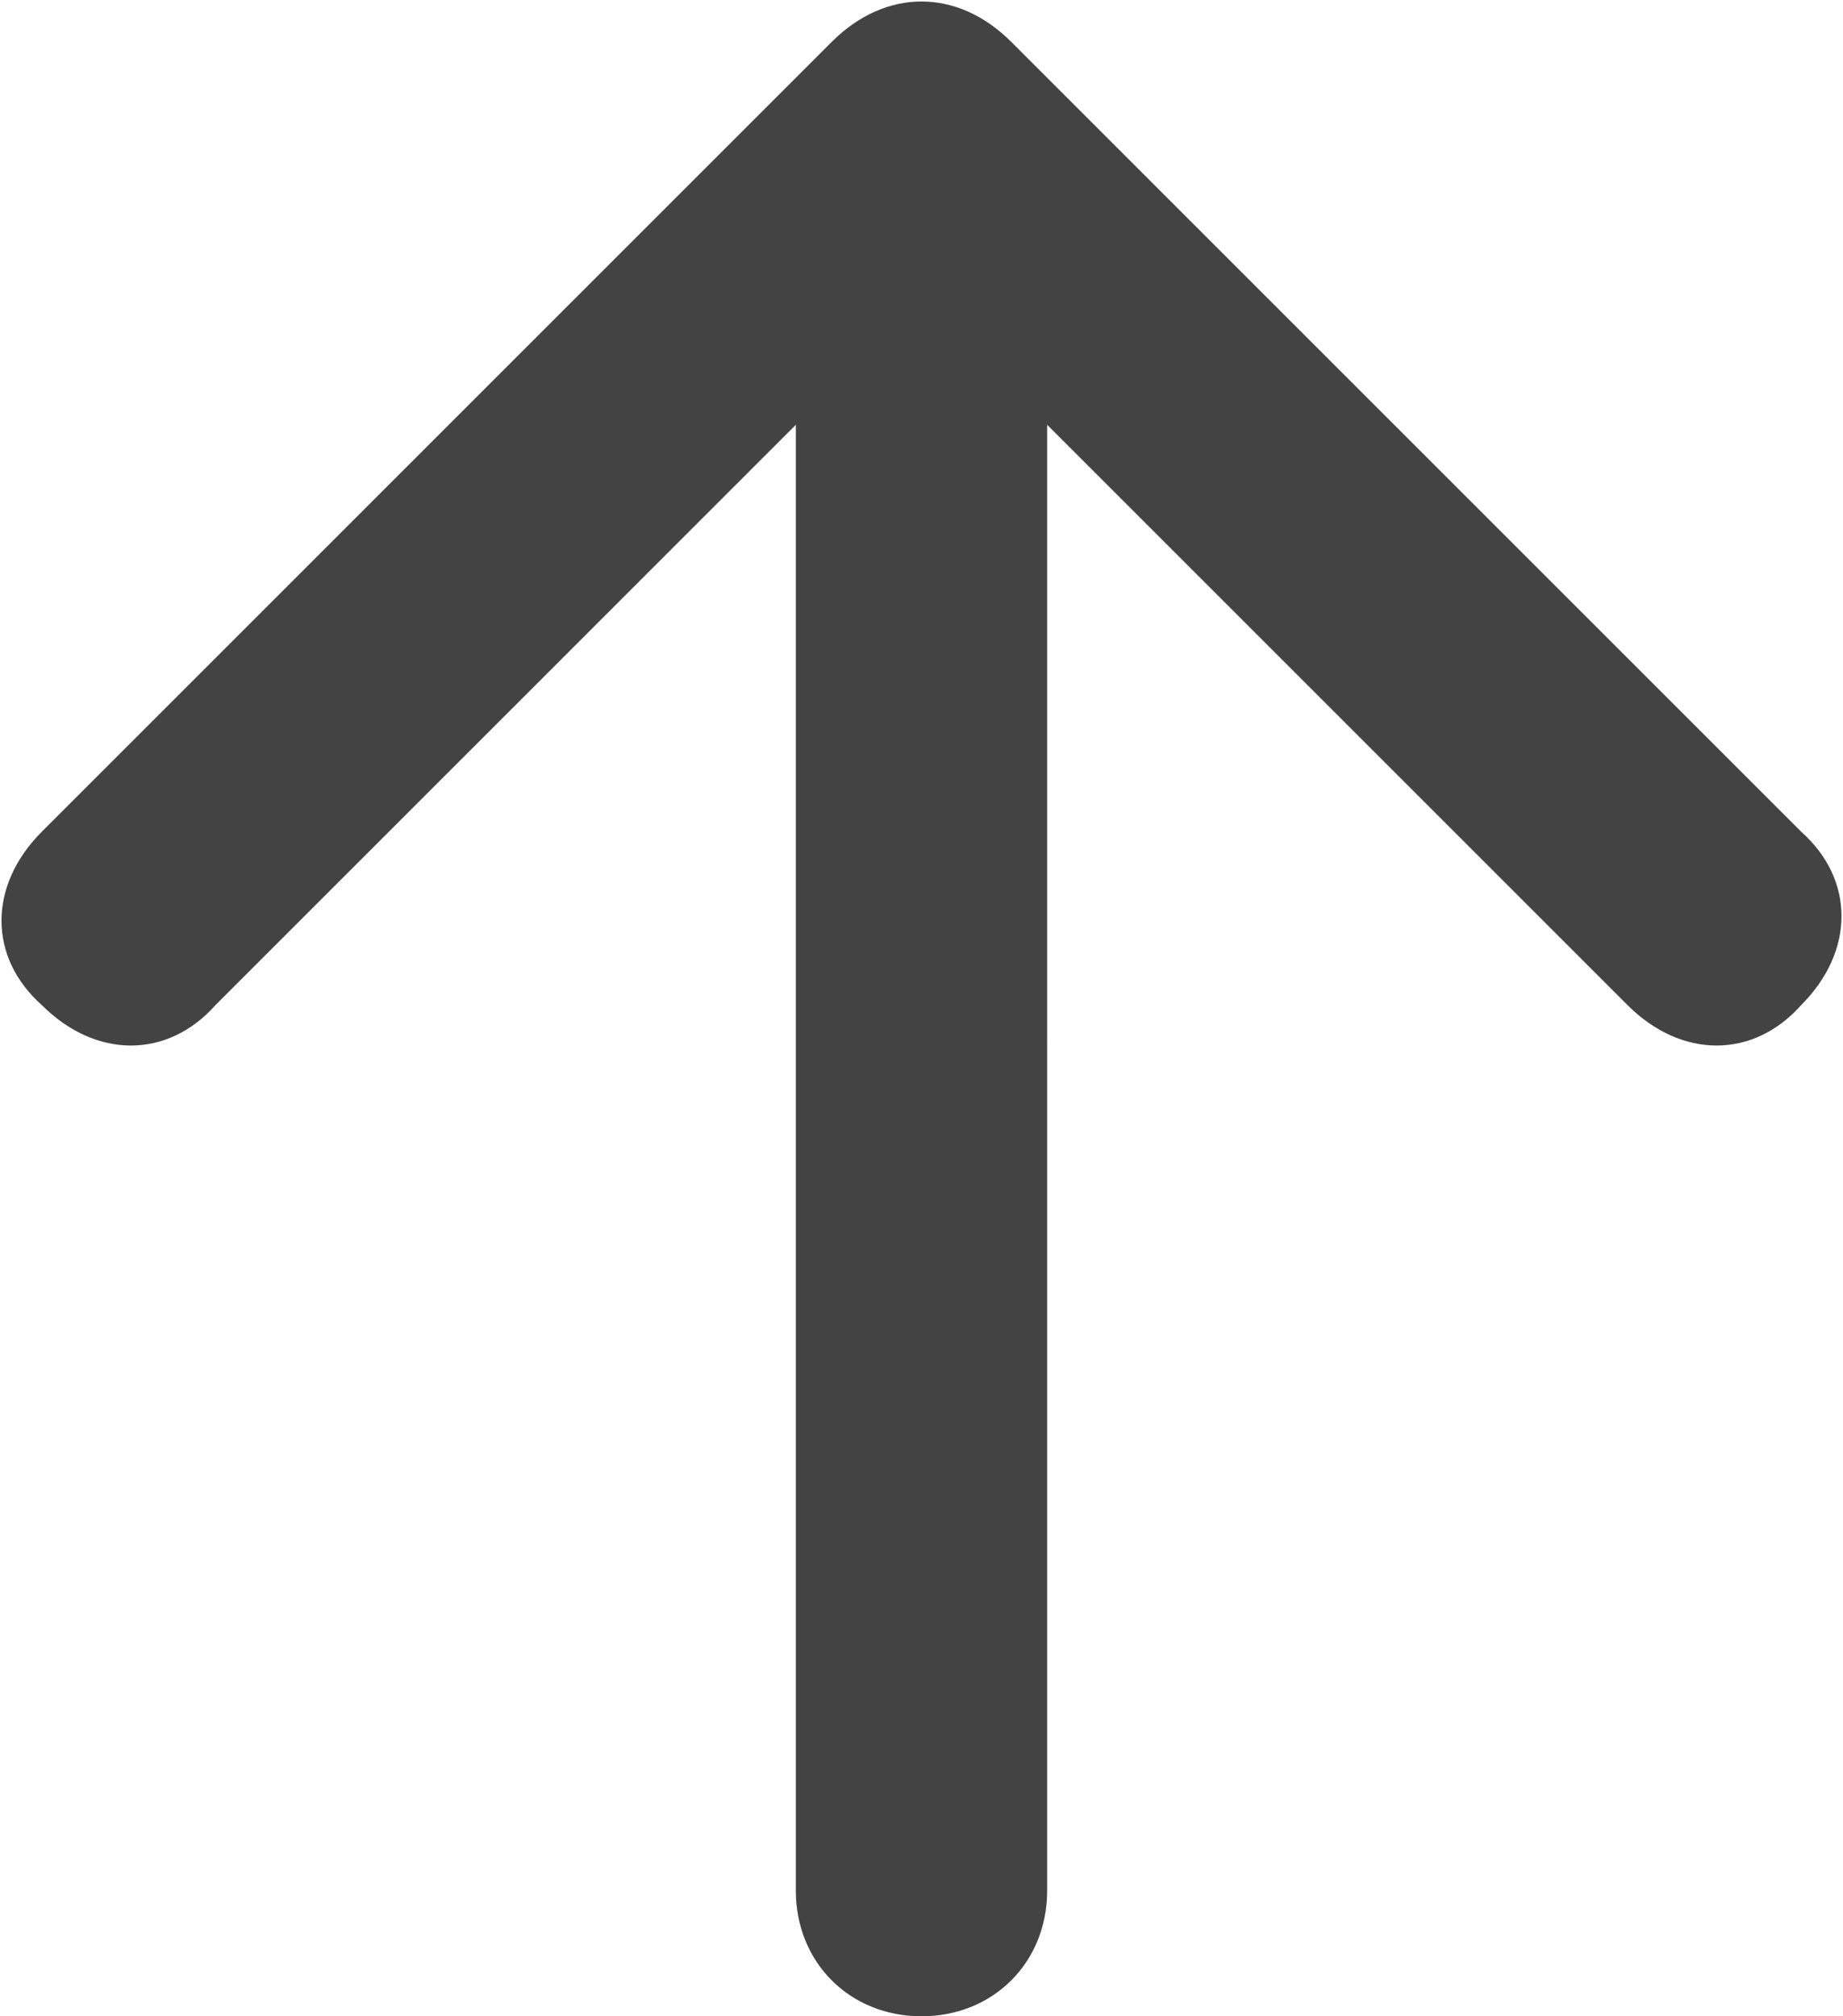 <?xml version="1.0" encoding="utf-8"?>
<!-- Generator: Adobe Illustrator 24.0.1, SVG Export Plug-In . SVG Version: 6.00 Build 0)  -->
<svg version="1.1" id="레이어_1" xmlns="http://www.w3.org/2000/svg" xmlns:xlink="http://www.w3.org/1999/xlink" x="0px"
	 y="0px" viewBox="0 0 30.8 33.7" style="enable-background:new 0 0 30.8 33.7;" xml:space="preserve">
<style type="text/css">
	.st0{fill:#434343;}
</style>
<path class="st0" d="M13.9,0.7L0.7,13.9c-0.9,0.9-0.9,2.1,0,2.9c0.9,0.9,2.1,0.9,2.9,0l9.7-9.7v24.5c0,1.2,0.9,2.1,2.1,2.1
	c1.2,0,2.1-0.9,2.1-2.1V7.1l9.7,9.7c0.9,0.9,2.1,0.9,2.9,0c0.9-0.9,0.9-2.1,0-2.9L16.9,0.7l0,0C16-0.2,14.8-0.2,13.9,0.7z"/>
</svg>
